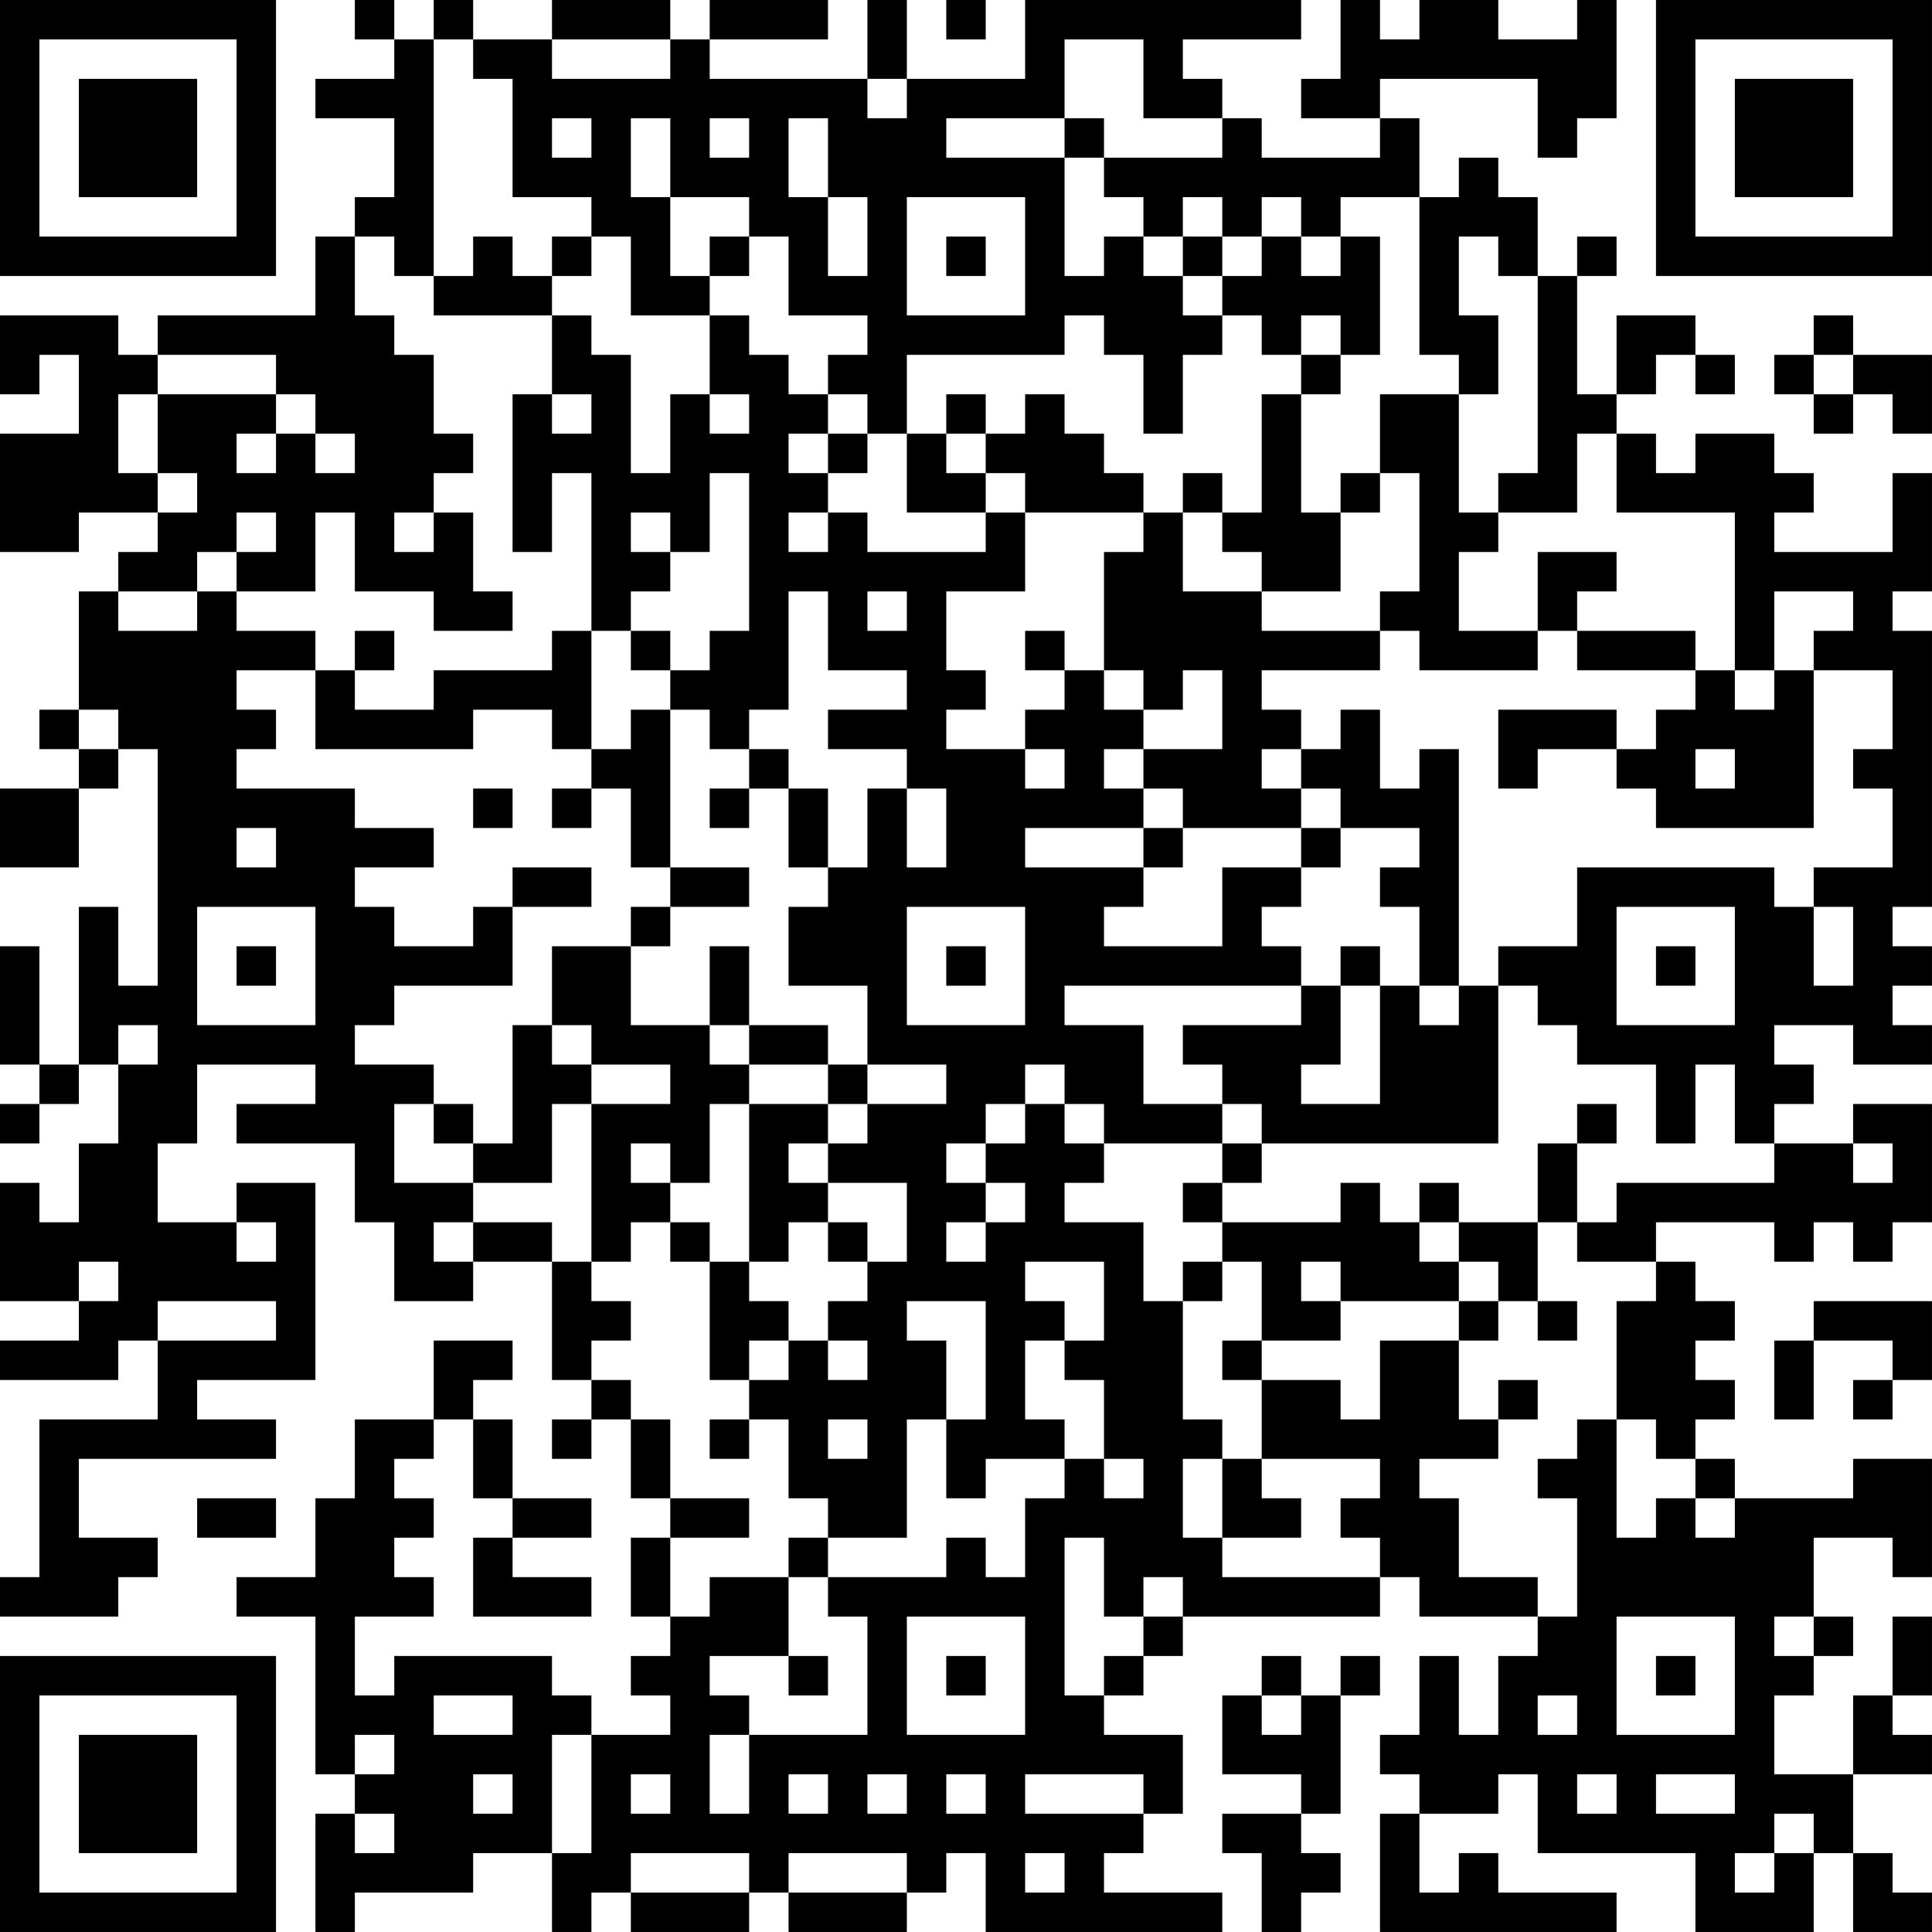 <?xml version="1.0" encoding="UTF-8"?>
<svg xmlns="http://www.w3.org/2000/svg" version="1.1" width="250" height="250" viewBox="0 0 250 250"><rect x="0" y="0" width="250" height="250" fill="#ffffff"/><g transform="scale(5.102)"><g transform="translate(0,0)"><path fill-rule="evenodd" d="M9 0L9 1L10 1L10 2L8 2L8 3L10 3L10 5L9 5L9 6L8 6L8 8L4 8L4 9L3 9L3 8L0 8L0 10L1 10L1 9L2 9L2 11L0 11L0 14L2 14L2 13L4 13L4 14L3 14L3 15L2 15L2 18L1 18L1 19L2 19L2 20L0 20L0 22L2 22L2 20L3 20L3 19L4 19L4 25L3 25L3 23L2 23L2 27L1 27L1 24L0 24L0 27L1 27L1 28L0 28L0 29L1 29L1 28L2 28L2 27L3 27L3 29L2 29L2 31L1 31L1 30L0 30L0 33L2 33L2 34L0 34L0 35L3 35L3 34L4 34L4 36L1 36L1 40L0 40L0 41L3 41L3 40L4 40L4 39L2 39L2 37L7 37L7 36L5 36L5 35L8 35L8 30L6 30L6 31L4 31L4 29L5 29L5 27L8 27L8 28L6 28L6 29L9 29L9 31L10 31L10 33L12 33L12 32L14 32L14 35L15 35L15 36L14 36L14 37L15 37L15 36L16 36L16 38L17 38L17 39L16 39L16 41L17 41L17 42L16 42L16 43L17 43L17 44L15 44L15 43L14 43L14 42L10 42L10 43L9 43L9 41L11 41L11 40L10 40L10 39L11 39L11 38L10 38L10 37L11 37L11 36L12 36L12 38L13 38L13 39L12 39L12 41L15 41L15 40L13 40L13 39L15 39L15 38L13 38L13 36L12 36L12 35L13 35L13 34L11 34L11 36L9 36L9 38L8 38L8 40L6 40L6 41L8 41L8 45L9 45L9 46L8 46L8 49L9 49L9 48L12 48L12 47L14 47L14 49L15 49L15 48L16 48L16 49L19 49L19 48L20 48L20 49L23 49L23 48L24 48L24 47L25 47L25 49L31 49L31 48L28 48L28 47L29 47L29 46L30 46L30 44L28 44L28 43L29 43L29 42L30 42L30 41L35 41L35 40L36 40L36 41L39 41L39 42L38 42L38 44L37 44L37 42L36 42L36 44L35 44L35 45L36 45L36 46L35 46L35 49L41 49L41 48L38 48L38 47L37 47L37 48L36 48L36 46L38 46L38 45L39 45L39 47L43 47L43 49L46 49L46 47L47 47L47 49L49 49L49 48L48 48L48 47L47 47L47 45L49 45L49 44L48 44L48 43L49 43L49 41L48 41L48 43L47 43L47 45L45 45L45 43L46 43L46 42L47 42L47 41L46 41L46 39L48 39L48 40L49 40L49 37L47 37L47 38L44 38L44 37L43 37L43 36L44 36L44 35L43 35L43 34L44 34L44 33L43 33L43 32L42 32L42 31L45 31L45 32L46 32L46 31L47 31L47 32L48 32L48 31L49 31L49 28L47 28L47 29L45 29L45 28L46 28L46 27L45 27L45 26L47 26L47 27L49 27L49 26L48 26L48 25L49 25L49 24L48 24L48 23L49 23L49 16L48 16L48 15L49 15L49 12L48 12L48 14L45 14L45 13L46 13L46 12L45 12L45 11L43 11L43 12L42 12L42 11L41 11L41 10L42 10L42 9L43 9L43 10L44 10L44 9L43 9L43 8L41 8L41 10L40 10L40 7L41 7L41 6L40 6L40 7L39 7L39 5L38 5L38 4L37 4L37 5L36 5L36 3L35 3L35 2L39 2L39 4L40 4L40 3L41 3L41 0L40 0L40 1L38 1L38 0L36 0L36 1L35 1L35 0L34 0L34 2L33 2L33 3L35 3L35 4L32 4L32 3L31 3L31 2L30 2L30 1L33 1L33 0L26 0L26 2L23 2L23 0L22 0L22 2L18 2L18 1L21 1L21 0L18 0L18 1L17 1L17 0L14 0L14 1L12 1L12 0L11 0L11 1L10 1L10 0ZM24 0L24 1L25 1L25 0ZM11 1L11 7L10 7L10 6L9 6L9 8L10 8L10 9L11 9L11 11L12 11L12 12L11 12L11 13L10 13L10 14L11 14L11 13L12 13L12 15L13 15L13 16L11 16L11 15L9 15L9 13L8 13L8 15L6 15L6 14L7 14L7 13L6 13L6 14L5 14L5 15L3 15L3 16L5 16L5 15L6 15L6 16L8 16L8 17L6 17L6 18L7 18L7 19L6 19L6 20L9 20L9 21L11 21L11 22L9 22L9 23L10 23L10 24L12 24L12 23L13 23L13 25L10 25L10 26L9 26L9 27L11 27L11 28L10 28L10 30L12 30L12 31L11 31L11 32L12 32L12 31L14 31L14 32L15 32L15 33L16 33L16 34L15 34L15 35L16 35L16 36L17 36L17 38L19 38L19 39L17 39L17 41L18 41L18 40L20 40L20 42L18 42L18 43L19 43L19 44L18 44L18 46L19 46L19 44L22 44L22 41L21 41L21 40L24 40L24 39L25 39L25 40L26 40L26 38L27 38L27 37L28 37L28 38L29 38L29 37L28 37L28 35L27 35L27 34L28 34L28 32L26 32L26 33L27 33L27 34L26 34L26 36L27 36L27 37L25 37L25 38L24 38L24 36L25 36L25 33L23 33L23 34L24 34L24 36L23 36L23 39L21 39L21 38L20 38L20 36L19 36L19 35L20 35L20 34L21 34L21 35L22 35L22 34L21 34L21 33L22 33L22 32L23 32L23 30L21 30L21 29L22 29L22 28L24 28L24 27L22 27L22 25L20 25L20 23L21 23L21 22L22 22L22 20L23 20L23 22L24 22L24 20L23 20L23 19L21 19L21 18L23 18L23 17L21 17L21 15L20 15L20 18L19 18L19 19L18 19L18 18L17 18L17 17L18 17L18 16L19 16L19 12L18 12L18 14L17 14L17 13L16 13L16 14L17 14L17 15L16 15L16 16L15 16L15 12L14 12L14 14L13 14L13 10L14 10L14 11L15 11L15 10L14 10L14 8L15 8L15 9L16 9L16 12L17 12L17 10L18 10L18 11L19 11L19 10L18 10L18 8L19 8L19 9L20 9L20 10L21 10L21 11L20 11L20 12L21 12L21 13L20 13L20 14L21 14L21 13L22 13L22 14L25 14L25 13L26 13L26 15L24 15L24 17L25 17L25 18L24 18L24 19L26 19L26 20L27 20L27 19L26 19L26 18L27 18L27 17L28 17L28 18L29 18L29 19L28 19L28 20L29 20L29 21L26 21L26 22L29 22L29 23L28 23L28 24L31 24L31 22L33 22L33 23L32 23L32 24L33 24L33 25L27 25L27 26L29 26L29 28L31 28L31 29L28 29L28 28L27 28L27 27L26 27L26 28L25 28L25 29L24 29L24 30L25 30L25 31L24 31L24 32L25 32L25 31L26 31L26 30L25 30L25 29L26 29L26 28L27 28L27 29L28 29L28 30L27 30L27 31L29 31L29 33L30 33L30 36L31 36L31 37L30 37L30 39L31 39L31 40L35 40L35 39L34 39L34 38L35 38L35 37L32 37L32 35L34 35L34 36L35 36L35 34L37 34L37 36L38 36L38 37L36 37L36 38L37 38L37 40L39 40L39 41L40 41L40 38L39 38L39 37L40 37L40 36L41 36L41 39L42 39L42 38L43 38L43 39L44 39L44 38L43 38L43 37L42 37L42 36L41 36L41 33L42 33L42 32L40 32L40 31L41 31L41 30L45 30L45 29L44 29L44 27L43 27L43 29L42 29L42 27L40 27L40 26L39 26L39 25L38 25L38 24L40 24L40 22L45 22L45 23L46 23L46 25L47 25L47 23L46 23L46 22L48 22L48 20L47 20L47 19L48 19L48 17L46 17L46 16L47 16L47 15L45 15L45 17L44 17L44 13L41 13L41 11L40 11L40 13L38 13L38 12L39 12L39 7L38 7L38 6L37 6L37 8L38 8L38 10L37 10L37 9L36 9L36 5L34 5L34 6L33 6L33 5L32 5L32 6L31 6L31 5L30 5L30 6L29 6L29 5L28 5L28 4L31 4L31 3L29 3L29 1L27 1L27 3L24 3L24 4L27 4L27 7L28 7L28 6L29 6L29 7L30 7L30 8L31 8L31 9L30 9L30 11L29 11L29 9L28 9L28 8L27 8L27 9L23 9L23 11L22 11L22 10L21 10L21 9L22 9L22 8L20 8L20 6L19 6L19 5L17 5L17 3L16 3L16 5L17 5L17 7L18 7L18 8L16 8L16 6L15 6L15 5L13 5L13 2L12 2L12 1ZM14 1L14 2L17 2L17 1ZM22 2L22 3L23 3L23 2ZM14 3L14 4L15 4L15 3ZM18 3L18 4L19 4L19 3ZM20 3L20 5L21 5L21 7L22 7L22 5L21 5L21 3ZM27 3L27 4L28 4L28 3ZM23 5L23 8L26 8L26 5ZM12 6L12 7L11 7L11 8L14 8L14 7L15 7L15 6L14 6L14 7L13 7L13 6ZM18 6L18 7L19 7L19 6ZM24 6L24 7L25 7L25 6ZM30 6L30 7L31 7L31 8L32 8L32 9L33 9L33 10L32 10L32 13L31 13L31 12L30 12L30 13L29 13L29 12L28 12L28 11L27 11L27 10L26 10L26 11L25 11L25 10L24 10L24 11L23 11L23 13L25 13L25 12L26 12L26 13L29 13L29 14L28 14L28 17L29 17L29 18L30 18L30 17L31 17L31 19L29 19L29 20L30 20L30 21L29 21L29 22L30 22L30 21L33 21L33 22L34 22L34 21L36 21L36 22L35 22L35 23L36 23L36 25L35 25L35 24L34 24L34 25L33 25L33 26L30 26L30 27L31 27L31 28L32 28L32 29L31 29L31 30L30 30L30 31L31 31L31 32L30 32L30 33L31 33L31 32L32 32L32 34L31 34L31 35L32 35L32 34L34 34L34 33L37 33L37 34L38 34L38 33L39 33L39 34L40 34L40 33L39 33L39 31L40 31L40 29L41 29L41 28L40 28L40 29L39 29L39 31L37 31L37 30L36 30L36 31L35 31L35 30L34 30L34 31L31 31L31 30L32 30L32 29L38 29L38 25L37 25L37 19L36 19L36 20L35 20L35 18L34 18L34 19L33 19L33 18L32 18L32 17L35 17L35 16L36 16L36 17L39 17L39 16L40 16L40 17L43 17L43 18L42 18L42 19L41 19L41 18L38 18L38 20L39 20L39 19L41 19L41 20L42 20L42 21L46 21L46 17L45 17L45 18L44 18L44 17L43 17L43 16L40 16L40 15L41 15L41 14L39 14L39 16L37 16L37 14L38 14L38 13L37 13L37 10L35 10L35 12L34 12L34 13L33 13L33 10L34 10L34 9L35 9L35 6L34 6L34 7L33 7L33 6L32 6L32 7L31 7L31 6ZM33 8L33 9L34 9L34 8ZM46 8L46 9L45 9L45 10L46 10L46 11L47 11L47 10L48 10L48 11L49 11L49 9L47 9L47 8ZM4 9L4 10L3 10L3 12L4 12L4 13L5 13L5 12L4 12L4 10L7 10L7 11L6 11L6 12L7 12L7 11L8 11L8 12L9 12L9 11L8 11L8 10L7 10L7 9ZM46 9L46 10L47 10L47 9ZM21 11L21 12L22 12L22 11ZM24 11L24 12L25 12L25 11ZM35 12L35 13L34 13L34 15L32 15L32 14L31 14L31 13L30 13L30 15L32 15L32 16L35 16L35 15L36 15L36 12ZM22 15L22 16L23 16L23 15ZM9 16L9 17L8 17L8 19L12 19L12 18L14 18L14 19L15 19L15 20L14 20L14 21L15 21L15 20L16 20L16 22L17 22L17 23L16 23L16 24L14 24L14 26L13 26L13 29L12 29L12 28L11 28L11 29L12 29L12 30L14 30L14 28L15 28L15 32L16 32L16 31L17 31L17 32L18 32L18 35L19 35L19 34L20 34L20 33L19 33L19 32L20 32L20 31L21 31L21 32L22 32L22 31L21 31L21 30L20 30L20 29L21 29L21 28L22 28L22 27L21 27L21 26L19 26L19 24L18 24L18 26L16 26L16 24L17 24L17 23L19 23L19 22L17 22L17 18L16 18L16 19L15 19L15 16L14 16L14 17L11 17L11 18L9 18L9 17L10 17L10 16ZM16 16L16 17L17 17L17 16ZM26 16L26 17L27 17L27 16ZM2 18L2 19L3 19L3 18ZM19 19L19 20L18 20L18 21L19 21L19 20L20 20L20 22L21 22L21 20L20 20L20 19ZM32 19L32 20L33 20L33 21L34 21L34 20L33 20L33 19ZM43 19L43 20L44 20L44 19ZM12 20L12 21L13 21L13 20ZM6 21L6 22L7 22L7 21ZM13 22L13 23L15 23L15 22ZM5 23L5 26L8 26L8 23ZM23 23L23 26L26 26L26 23ZM41 23L41 26L44 26L44 23ZM6 24L6 25L7 25L7 24ZM24 24L24 25L25 25L25 24ZM42 24L42 25L43 25L43 24ZM34 25L34 27L33 27L33 28L35 28L35 25ZM36 25L36 26L37 26L37 25ZM3 26L3 27L4 27L4 26ZM14 26L14 27L15 27L15 28L17 28L17 27L15 27L15 26ZM18 26L18 27L19 27L19 28L18 28L18 30L17 30L17 29L16 29L16 30L17 30L17 31L18 31L18 32L19 32L19 28L21 28L21 27L19 27L19 26ZM47 29L47 30L48 30L48 29ZM6 31L6 32L7 32L7 31ZM36 31L36 32L37 32L37 33L38 33L38 32L37 32L37 31ZM2 32L2 33L3 33L3 32ZM33 32L33 33L34 33L34 32ZM4 33L4 34L7 34L7 33ZM46 33L46 34L45 34L45 36L46 36L46 34L48 34L48 35L47 35L47 36L48 36L48 35L49 35L49 33ZM38 35L38 36L39 36L39 35ZM18 36L18 37L19 37L19 36ZM21 36L21 37L22 37L22 36ZM31 37L31 39L33 39L33 38L32 38L32 37ZM5 38L5 39L7 39L7 38ZM20 39L20 40L21 40L21 39ZM27 39L27 43L28 43L28 42L29 42L29 41L30 41L30 40L29 40L29 41L28 41L28 39ZM23 41L23 44L26 44L26 41ZM41 41L41 44L44 44L44 41ZM45 41L45 42L46 42L46 41ZM20 42L20 43L21 43L21 42ZM24 42L24 43L25 43L25 42ZM32 42L32 43L31 43L31 45L33 45L33 46L31 46L31 47L32 47L32 49L33 49L33 48L34 48L34 47L33 47L33 46L34 46L34 43L35 43L35 42L34 42L34 43L33 43L33 42ZM42 42L42 43L43 43L43 42ZM11 43L11 44L13 44L13 43ZM32 43L32 44L33 44L33 43ZM39 43L39 44L40 44L40 43ZM9 44L9 45L10 45L10 44ZM14 44L14 47L15 47L15 44ZM12 45L12 46L13 46L13 45ZM16 45L16 46L17 46L17 45ZM20 45L20 46L21 46L21 45ZM22 45L22 46L23 46L23 45ZM24 45L24 46L25 46L25 45ZM26 45L26 46L29 46L29 45ZM40 45L40 46L41 46L41 45ZM42 45L42 46L44 46L44 45ZM9 46L9 47L10 47L10 46ZM45 46L45 47L44 47L44 48L45 48L45 47L46 47L46 46ZM16 47L16 48L19 48L19 47ZM20 47L20 48L23 48L23 47ZM26 47L26 48L27 48L27 47ZM0 0L0 7L7 7L7 0ZM1 1L1 6L6 6L6 1ZM2 2L2 5L5 5L5 2ZM42 0L42 7L49 7L49 0ZM43 1L43 6L48 6L48 1ZM44 2L44 5L47 5L47 2ZM0 42L0 49L7 49L7 42ZM1 43L1 48L6 48L6 43ZM2 44L2 47L5 47L5 44Z" fill="#000000"/></g></g></svg>
